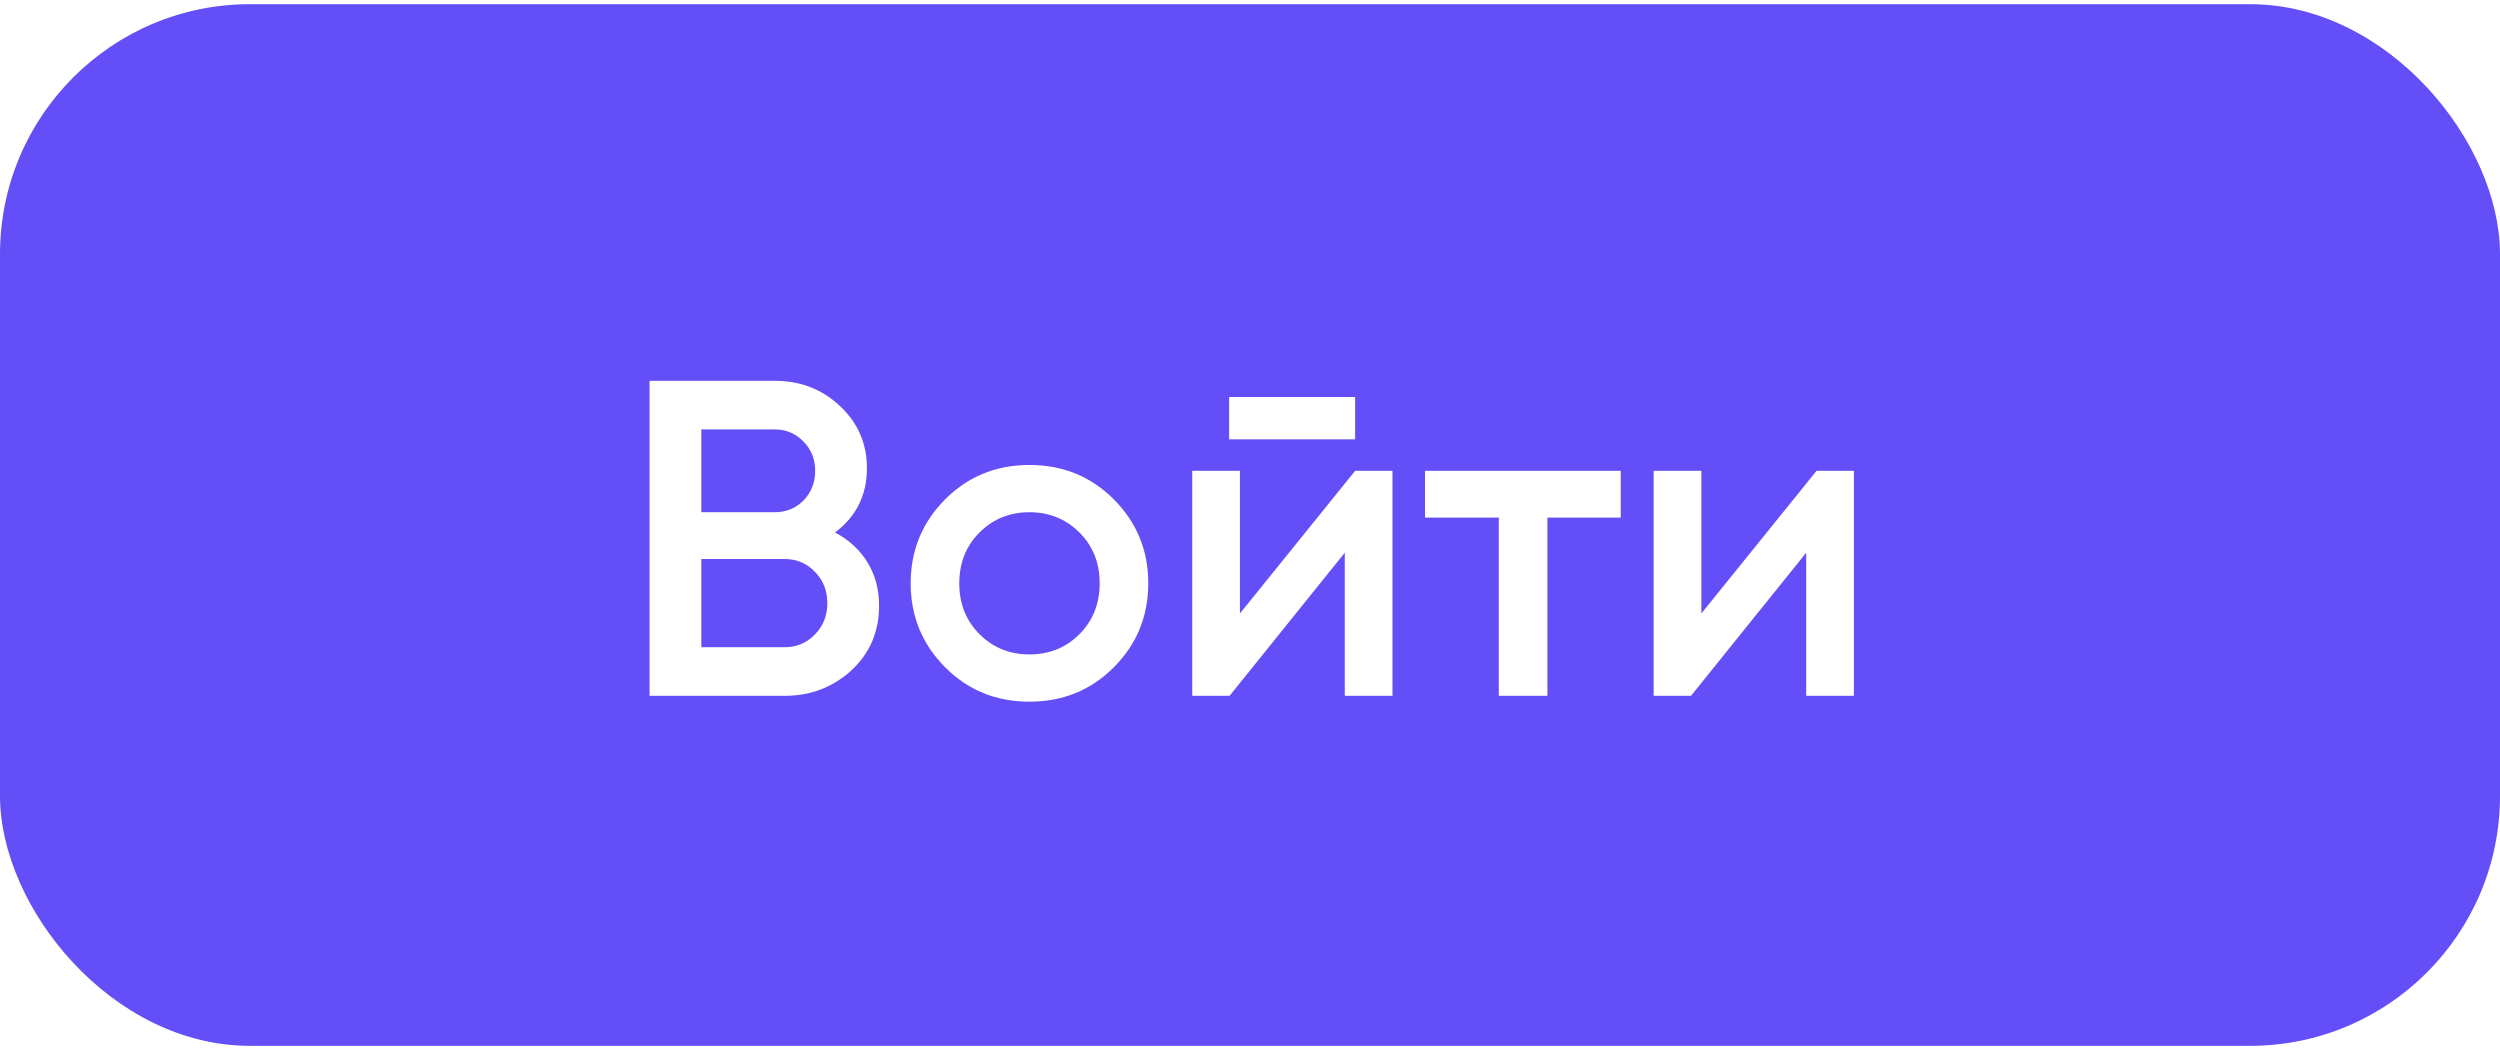 <?xml version="1.0" encoding="UTF-8"?> <svg xmlns="http://www.w3.org/2000/svg" width="100" height="42" viewBox="0 0 100 42" fill="none"> <g filter="url(#filter0_i_30_32)"> <rect y="0.167" width="100" height="41.667" rx="10" fill="#634EF7"></rect> </g> <path d="M33.399 21.299C33.951 21.587 34.383 21.983 34.695 22.487C35.007 22.991 35.163 23.573 35.163 24.233C35.163 25.265 34.797 26.123 34.065 26.807C33.321 27.491 32.427 27.833 31.383 27.833H25.983V15.233H30.987C32.019 15.233 32.889 15.569 33.597 16.241C34.317 16.913 34.677 17.741 34.677 18.725C34.677 19.805 34.251 20.663 33.399 21.299ZM28.053 17.177V20.489H30.987C31.443 20.489 31.827 20.333 32.139 20.021C32.451 19.697 32.607 19.301 32.607 18.833C32.607 18.365 32.451 17.975 32.139 17.663C31.827 17.339 31.443 17.177 30.987 17.177H28.053ZM31.383 25.889C31.863 25.889 32.265 25.721 32.589 25.385C32.925 25.049 33.093 24.629 33.093 24.125C33.093 23.621 32.925 23.201 32.589 22.865C32.265 22.529 31.863 22.361 31.383 22.361H28.053V25.889H31.383ZM41.179 28.067C39.847 28.067 38.725 27.611 37.813 26.699C36.889 25.775 36.427 24.653 36.427 23.333C36.427 22.013 36.889 20.891 37.813 19.967C38.725 19.055 39.847 18.599 41.179 18.599C42.511 18.599 43.633 19.055 44.545 19.967C45.469 20.891 45.931 22.013 45.931 23.333C45.931 24.653 45.469 25.775 44.545 26.699C43.633 27.611 42.511 28.067 41.179 28.067ZM39.181 25.367C39.721 25.907 40.387 26.177 41.179 26.177C41.971 26.177 42.637 25.907 43.177 25.367C43.717 24.827 43.987 24.149 43.987 23.333C43.987 22.517 43.717 21.839 43.177 21.299C42.637 20.759 41.971 20.489 41.179 20.489C40.387 20.489 39.721 20.759 39.181 21.299C38.641 21.839 38.371 22.517 38.371 23.333C38.371 24.149 38.641 24.827 39.181 25.367ZM49.165 17.573V15.881H54.205V17.573H49.165ZM54.205 18.833H55.699V27.833H53.791V22.109L49.183 27.833H47.689V18.833H49.597V24.539L54.205 18.833ZM64.83 18.833V20.705H61.896V27.833H59.952V20.705H57V18.833H64.83ZM72.662 18.833H74.156V27.833H72.248V22.109L67.64 27.833H66.146V18.833H68.054V24.539L72.662 18.833Z" fill="white"></path> <defs> <filter id="filter0_i_30_32" x="0" y="0.167" width="100" height="41.667" filterUnits="userSpaceOnUse" color-interpolation-filters="sRGB"> <feFlood flood-opacity="0" result="BackgroundImageFix"></feFlood> <feBlend mode="normal" in="SourceGraphic" in2="BackgroundImageFix" result="shape"></feBlend> <feColorMatrix in="SourceAlpha" type="matrix" values="0 0 0 0 0 0 0 0 0 0 0 0 0 0 0 0 0 0 127 0" result="hardAlpha"></feColorMatrix> <feOffset></feOffset> <feGaussianBlur stdDeviation="10"></feGaussianBlur> <feComposite in2="hardAlpha" operator="arithmetic" k2="-1" k3="1"></feComposite> <feColorMatrix type="matrix" values="0 0 0 0 1 0 0 0 0 1 0 0 0 0 1 0 0 0 0.3 0"></feColorMatrix> <feBlend mode="normal" in2="shape" result="effect1_innerShadow_30_32"></feBlend> </filter> </defs> </svg> 